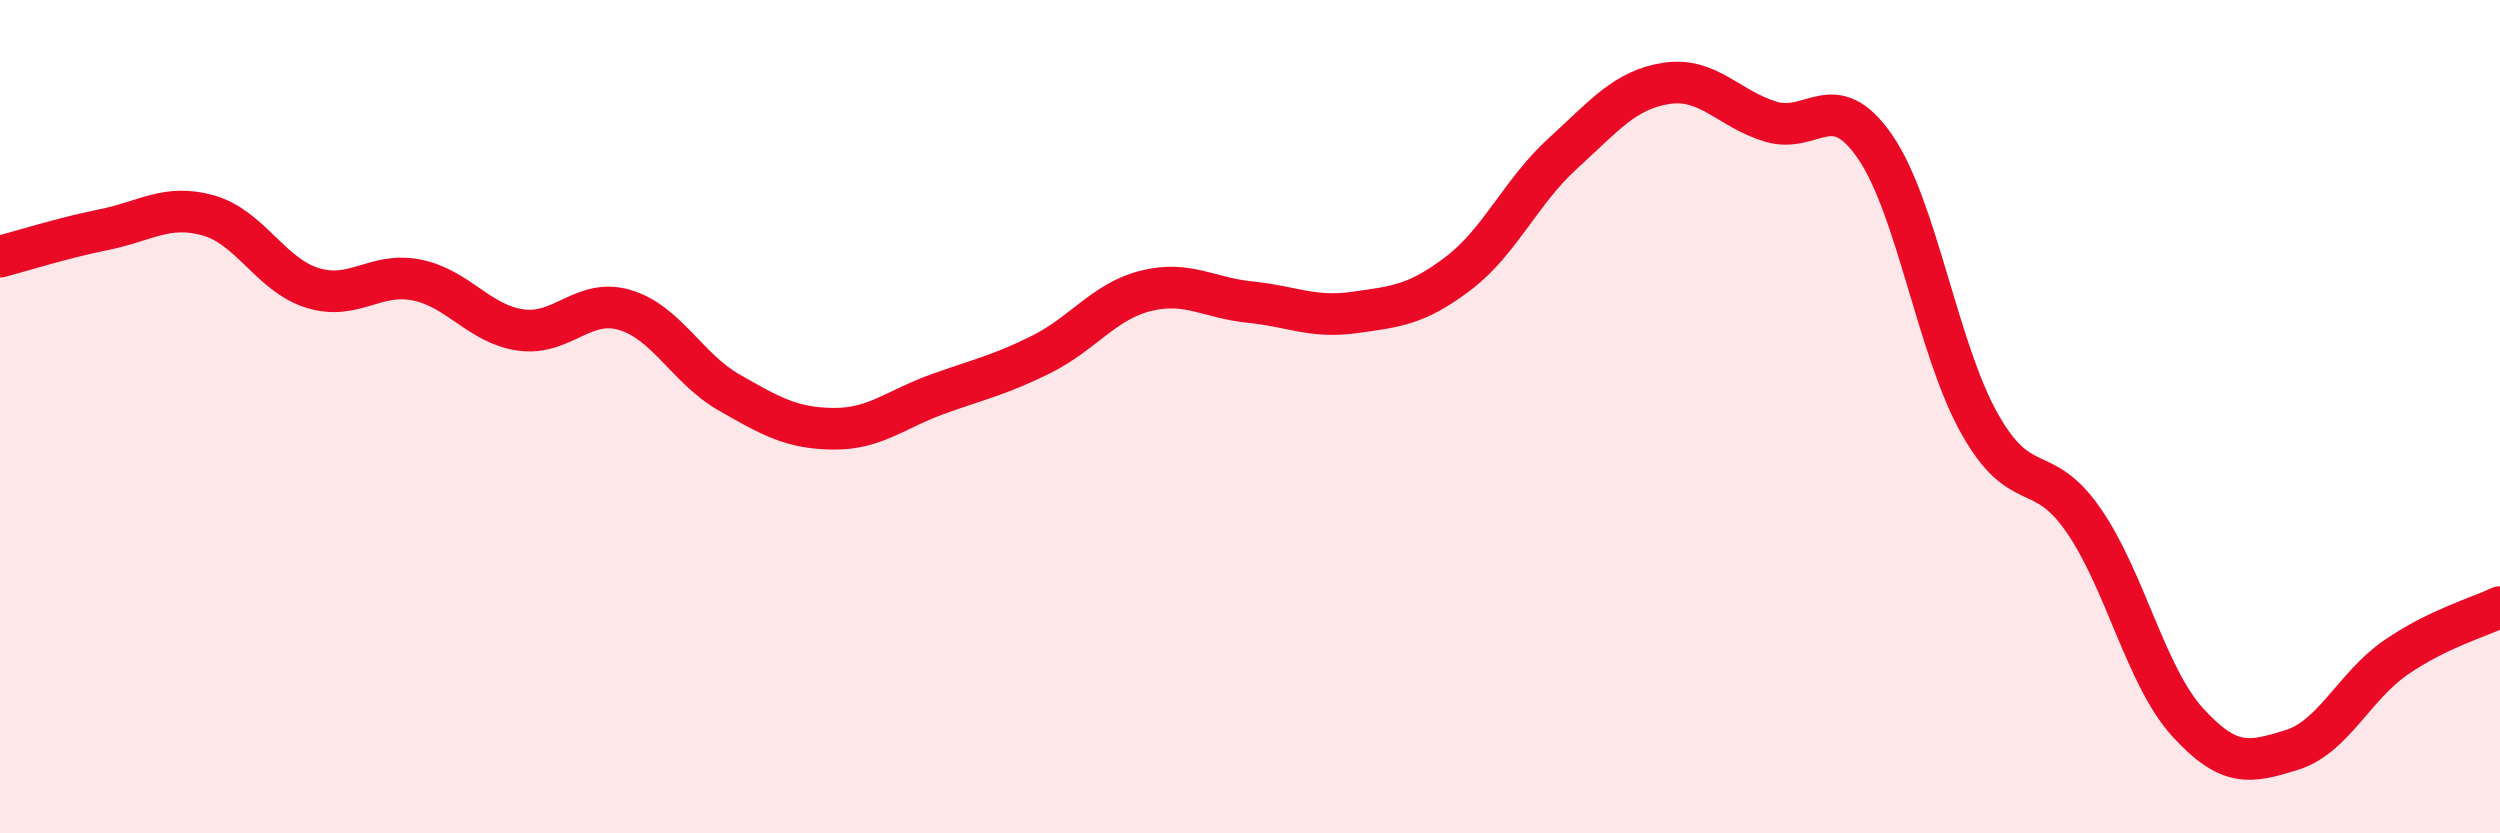 
    <svg width="60" height="20" viewBox="0 0 60 20" xmlns="http://www.w3.org/2000/svg">
      <path
        d="M 0,6.16 C 0.5,6.03 1.5,5.71 2.5,5.51 C 3.5,5.31 4,4.89 5,5.17 C 6,5.45 6.5,6.6 7.5,6.91 C 8.5,7.22 9,6.52 10,6.72 C 11,6.92 11.5,7.78 12.5,7.92 C 13.5,8.06 14,7.14 15,7.44 C 16,7.74 16.5,8.85 17.5,9.42 C 18.5,9.99 19,10.28 20,10.29 C 21,10.3 21.5,9.82 22.5,9.46 C 23.5,9.1 24,9 25,8.5 C 26,8 26.5,7.23 27.5,6.98 C 28.5,6.73 29,7.15 30,7.25 C 31,7.35 31.5,7.64 32.5,7.5 C 33.5,7.36 34,7.32 35,6.56 C 36,5.8 36.5,4.6 37.5,3.69 C 38.5,2.78 39,2.15 40,2 C 41,1.85 41.5,2.62 42.5,2.92 C 43.5,3.22 44,2.07 45,3.52 C 46,4.97 46.5,8.36 47.5,10.15 C 48.5,11.94 49,11.04 50,12.48 C 51,13.92 51.5,16.23 52.5,17.33 C 53.5,18.43 54,18.31 55,18 C 56,17.69 56.5,16.47 57.5,15.78 C 58.5,15.09 59.5,14.81 60,14.57L60 20L0 20Z"
        fill="#EB0A25"
        opacity="0.1"
        stroke-linecap="round"
        stroke-linejoin="round"
      />
      <path
        d="M 0,6.16 C 0.5,6.03 1.5,5.71 2.5,5.51 C 3.5,5.31 4,4.89 5,5.17 C 6,5.45 6.5,6.6 7.5,6.91 C 8.5,7.22 9,6.52 10,6.72 C 11,6.92 11.5,7.78 12.5,7.92 C 13.5,8.06 14,7.14 15,7.44 C 16,7.74 16.5,8.85 17.5,9.42 C 18.5,9.99 19,10.28 20,10.29 C 21,10.3 21.5,9.82 22.5,9.46 C 23.5,9.1 24,9 25,8.5 C 26,8 26.5,7.23 27.5,6.98 C 28.5,6.73 29,7.15 30,7.25 C 31,7.35 31.5,7.64 32.5,7.5 C 33.5,7.36 34,7.32 35,6.56 C 36,5.8 36.5,4.6 37.5,3.69 C 38.5,2.78 39,2.15 40,2 C 41,1.85 41.5,2.62 42.5,2.92 C 43.5,3.22 44,2.07 45,3.52 C 46,4.97 46.5,8.36 47.5,10.15 C 48.5,11.94 49,11.04 50,12.48 C 51,13.92 51.5,16.23 52.5,17.33 C 53.5,18.43 54,18.31 55,18 C 56,17.69 56.5,16.47 57.5,15.78 C 58.5,15.09 59.5,14.81 60,14.57"
        stroke="#EB0A25"
        stroke-width="1"
        fill="none"
        stroke-linecap="round"
        stroke-linejoin="round"
      />
    </svg>
  